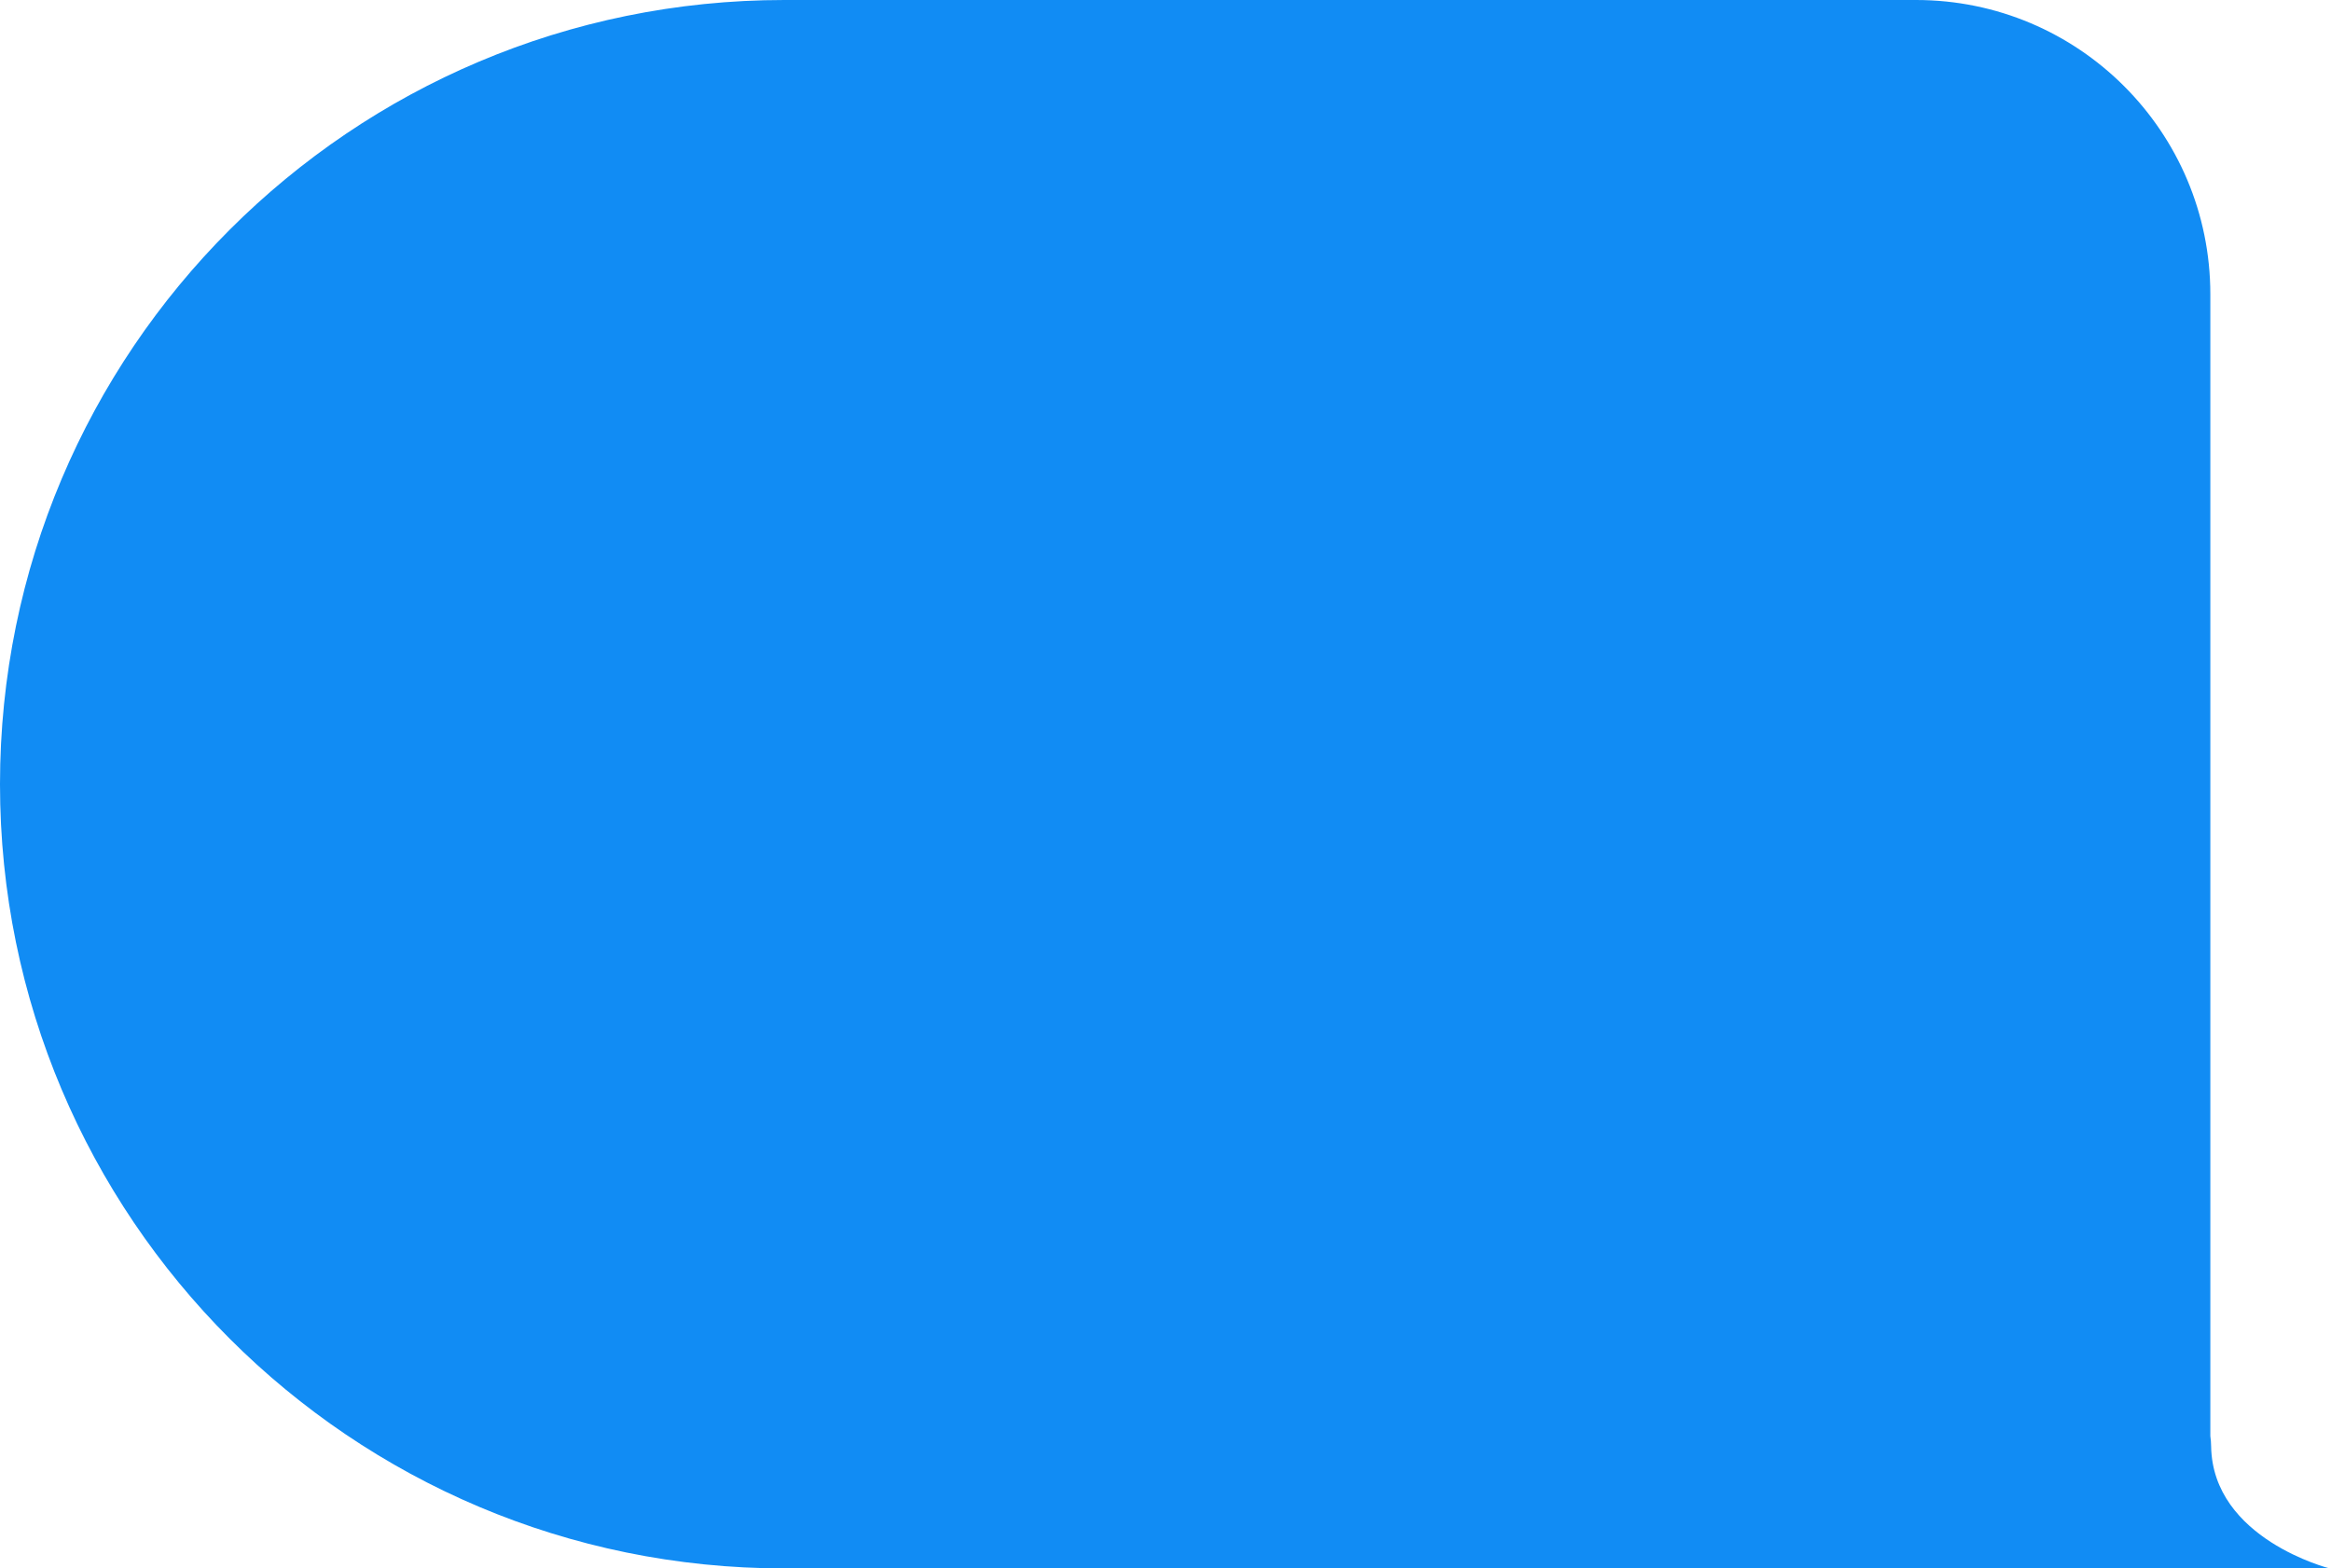 <svg width="792" height="533" viewBox="0 0 792 533" fill="none" xmlns="http://www.w3.org/2000/svg">
<path fill-rule="evenodd" clip-rule="evenodd" d="M266.5 0C119.316 0 0 119.316 0 266.5C0 413.684 119.316 533 266.5 533L711 533L751 533L791.54 533C791.54 533 751.77 523 751.27 491.5C751.249 490.162 751.157 489.012 751 488.037V100C751 44.772 706.228 0 651 0H266.5Z" fill="#118CF4"/>
</svg>
